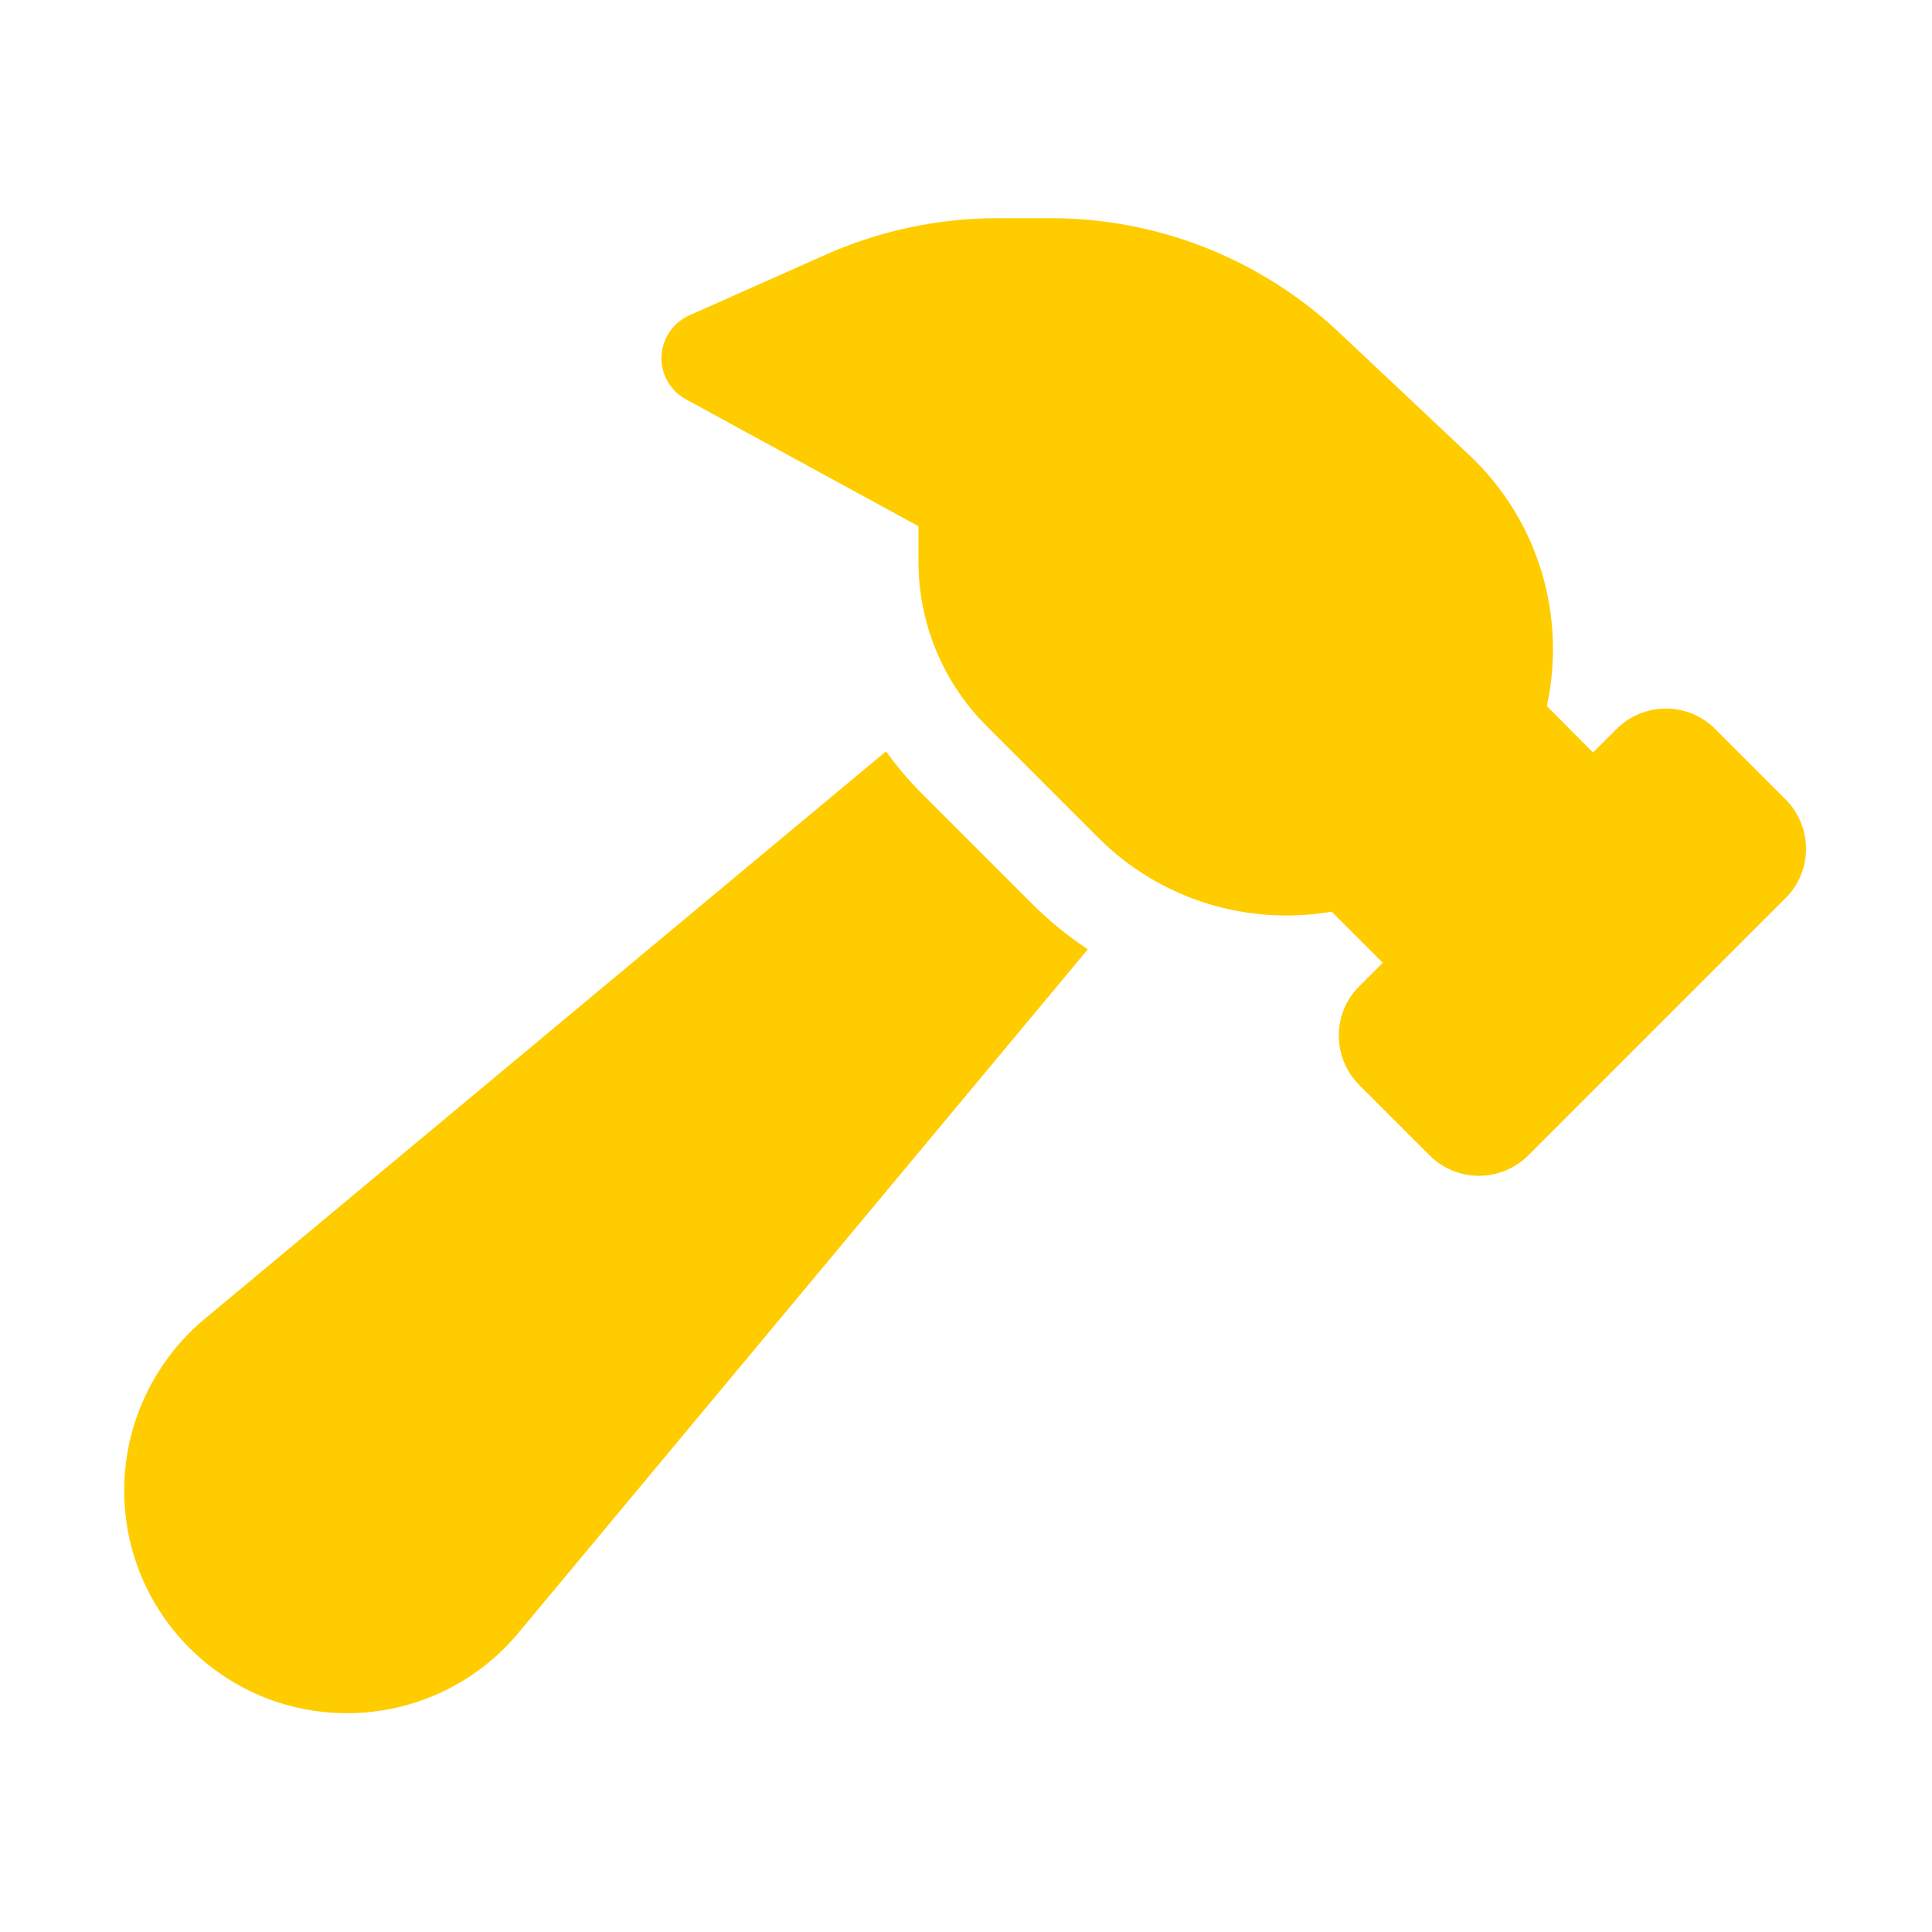 <?xml version="1.0" encoding="UTF-8"?>
<svg xmlns="http://www.w3.org/2000/svg" width="68" height="68" viewBox="0 0 68 68" fill="none">
  <g clip-path="url(#clip0_3813_2855)">
    <path d="M46.87 32.088C43.971 32.581 40.888 31.718 38.648 29.477L34.732 25.561C33.19 24.02 32.327 21.944 32.327 19.765V18.521L24.136 14.051C23.591 13.753 23.252 13.167 23.283 12.54C23.314 11.913 23.684 11.358 24.259 11.101L29.11 8.943C31.001 8.11 33.047 7.679 35.123 7.679H36.983C40.755 7.679 44.383 9.118 47.127 11.697L51.711 16.014C54.198 18.357 55.123 21.738 54.444 24.852L56.068 26.486L56.89 25.664C57.856 24.698 59.419 24.698 60.374 25.664L62.841 28.131C63.807 29.097 63.807 30.659 62.841 31.615L53.797 40.659C52.831 41.625 51.269 41.625 50.313 40.659L47.846 38.193C46.88 37.227 46.88 35.664 47.846 34.709L48.668 33.886L46.87 32.088ZM7.188 46.435L31.186 26.445C31.546 26.949 31.957 27.432 32.399 27.884L36.315 31.8C36.931 32.417 37.589 32.951 38.288 33.413L18.237 57.483C16.746 59.272 14.537 60.299 12.214 60.299C7.877 60.299 4.372 56.785 4.372 52.458C4.372 50.135 5.41 47.925 7.188 46.435Z" fill="#FFCC00"></path>
  </g>
  <defs>
    <clipPath id="clip0_3813_2855">
      <rect width="59.198" height="52.621" fill="white" transform="translate(4.372 7.679)"></rect>
    </clipPath>
  </defs>
</svg>

